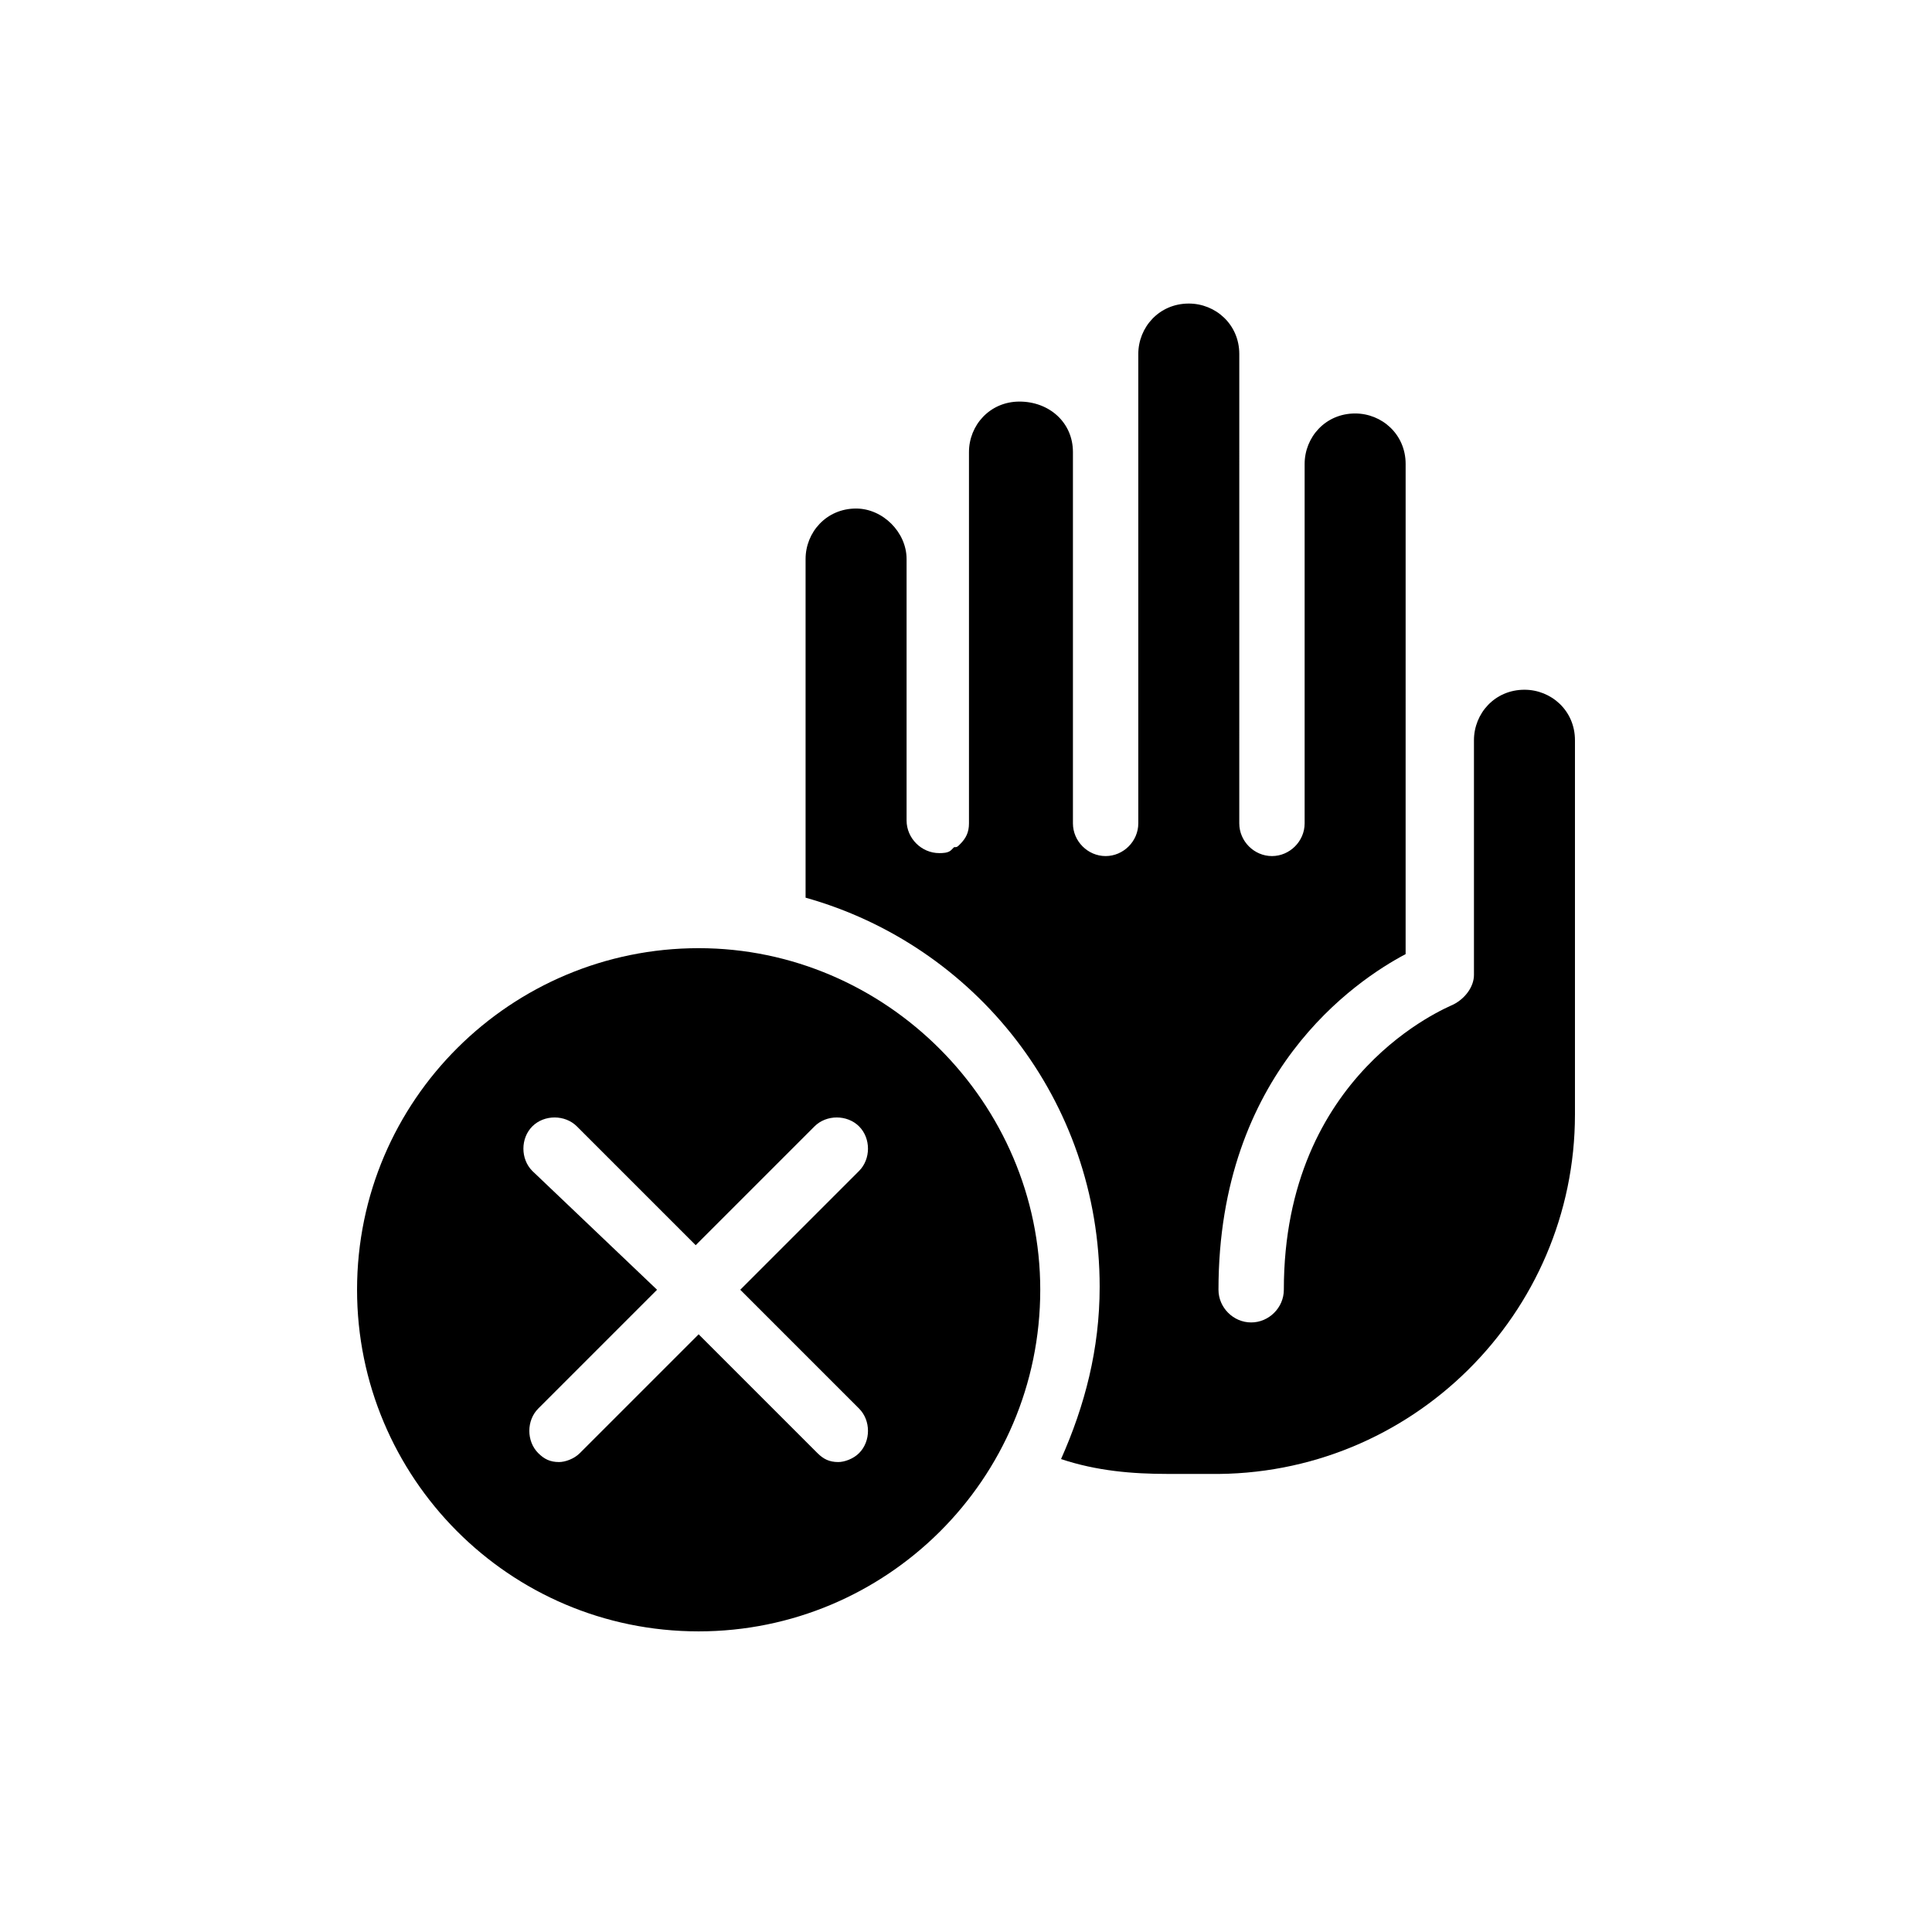 <?xml version="1.0" encoding="UTF-8"?>
<!-- Uploaded to: SVG Find, www.svgrepo.com, Generator: SVG Find Mixer Tools -->
<svg fill="#000000" width="800px" height="800px" version="1.1" viewBox="144 144 512 512" xmlns="http://www.w3.org/2000/svg">
 <g>
  <path d="m561.38 439.36v-99.188c0-7.871-6.297-13.383-13.383-13.383-7.871 0-13.383 6.297-13.383 13.383v62.188c0 3.148-2.363 6.297-5.512 7.871-1.574 0.789-44.871 18.105-44.871 75.57 0 4.723-3.938 8.66-8.66 8.66s-8.66-3.938-8.66-8.66c0-57.465 36.211-81.867 49.594-88.953l0.004-129.89c0-7.871-6.297-13.383-13.383-13.383-7.871 0-13.383 6.297-13.383 13.383v95.25c0 4.723-3.938 8.66-8.66 8.66s-8.66-3.938-8.66-8.66l0.004-124.38c0-7.871-6.297-13.383-13.383-13.383-7.871 0-13.383 6.297-13.383 13.383v124.38c0 4.723-3.938 8.66-8.66 8.66s-8.66-3.938-8.66-8.66v-98.402c0-7.871-6.297-13.383-14.168-13.383-7.871 0-13.383 6.297-13.383 13.383v98.398c0 2.363-0.789 3.938-2.363 5.512-0.789 0.789-0.789 0.789-1.574 0.789l-0.789 0.789c-0.789 0.789-2.363 0.789-3.148 0.789-4.723 0-8.66-3.938-8.66-8.66v-69.273c0-7.086-6.297-13.383-13.383-13.383-7.871 0-13.383 6.297-13.383 13.383v89.742c44.871 12.594 77.934 53.531 77.934 103.12 0 16.531-3.938 31.488-10.234 45.656 9.445 3.148 18.895 3.938 28.34 3.938h11.02c53.535 0.781 96.832-42.516 96.832-95.258z"/>
  <path d="m329.15 576.33c49.594 0 90.527-40.148 90.527-90.527 0-49.594-40.934-90.527-90.527-90.527s-90.527 40.148-90.527 90.527c0 49.594 40.148 90.527 90.527 90.527zm-44.082-122.02c-3.148-3.148-3.148-8.66 0-11.809 3.148-3.148 8.66-3.148 11.809 0l31.488 31.488 31.488-31.488c3.148-3.148 8.66-3.148 11.809 0 3.148 3.148 3.148 8.66 0 11.809l-31.488 31.488 31.488 31.488c3.148 3.148 3.148 8.66 0 11.809-1.574 1.574-3.938 2.363-5.512 2.363-2.363 0-3.938-0.789-5.512-2.363l-31.488-31.488-31.488 31.488c-1.574 1.574-3.938 2.363-5.512 2.363-2.363 0-3.938-0.789-5.512-2.363-3.148-3.148-3.148-8.66 0-11.809l31.488-31.488z"/>
 </g>
</svg>